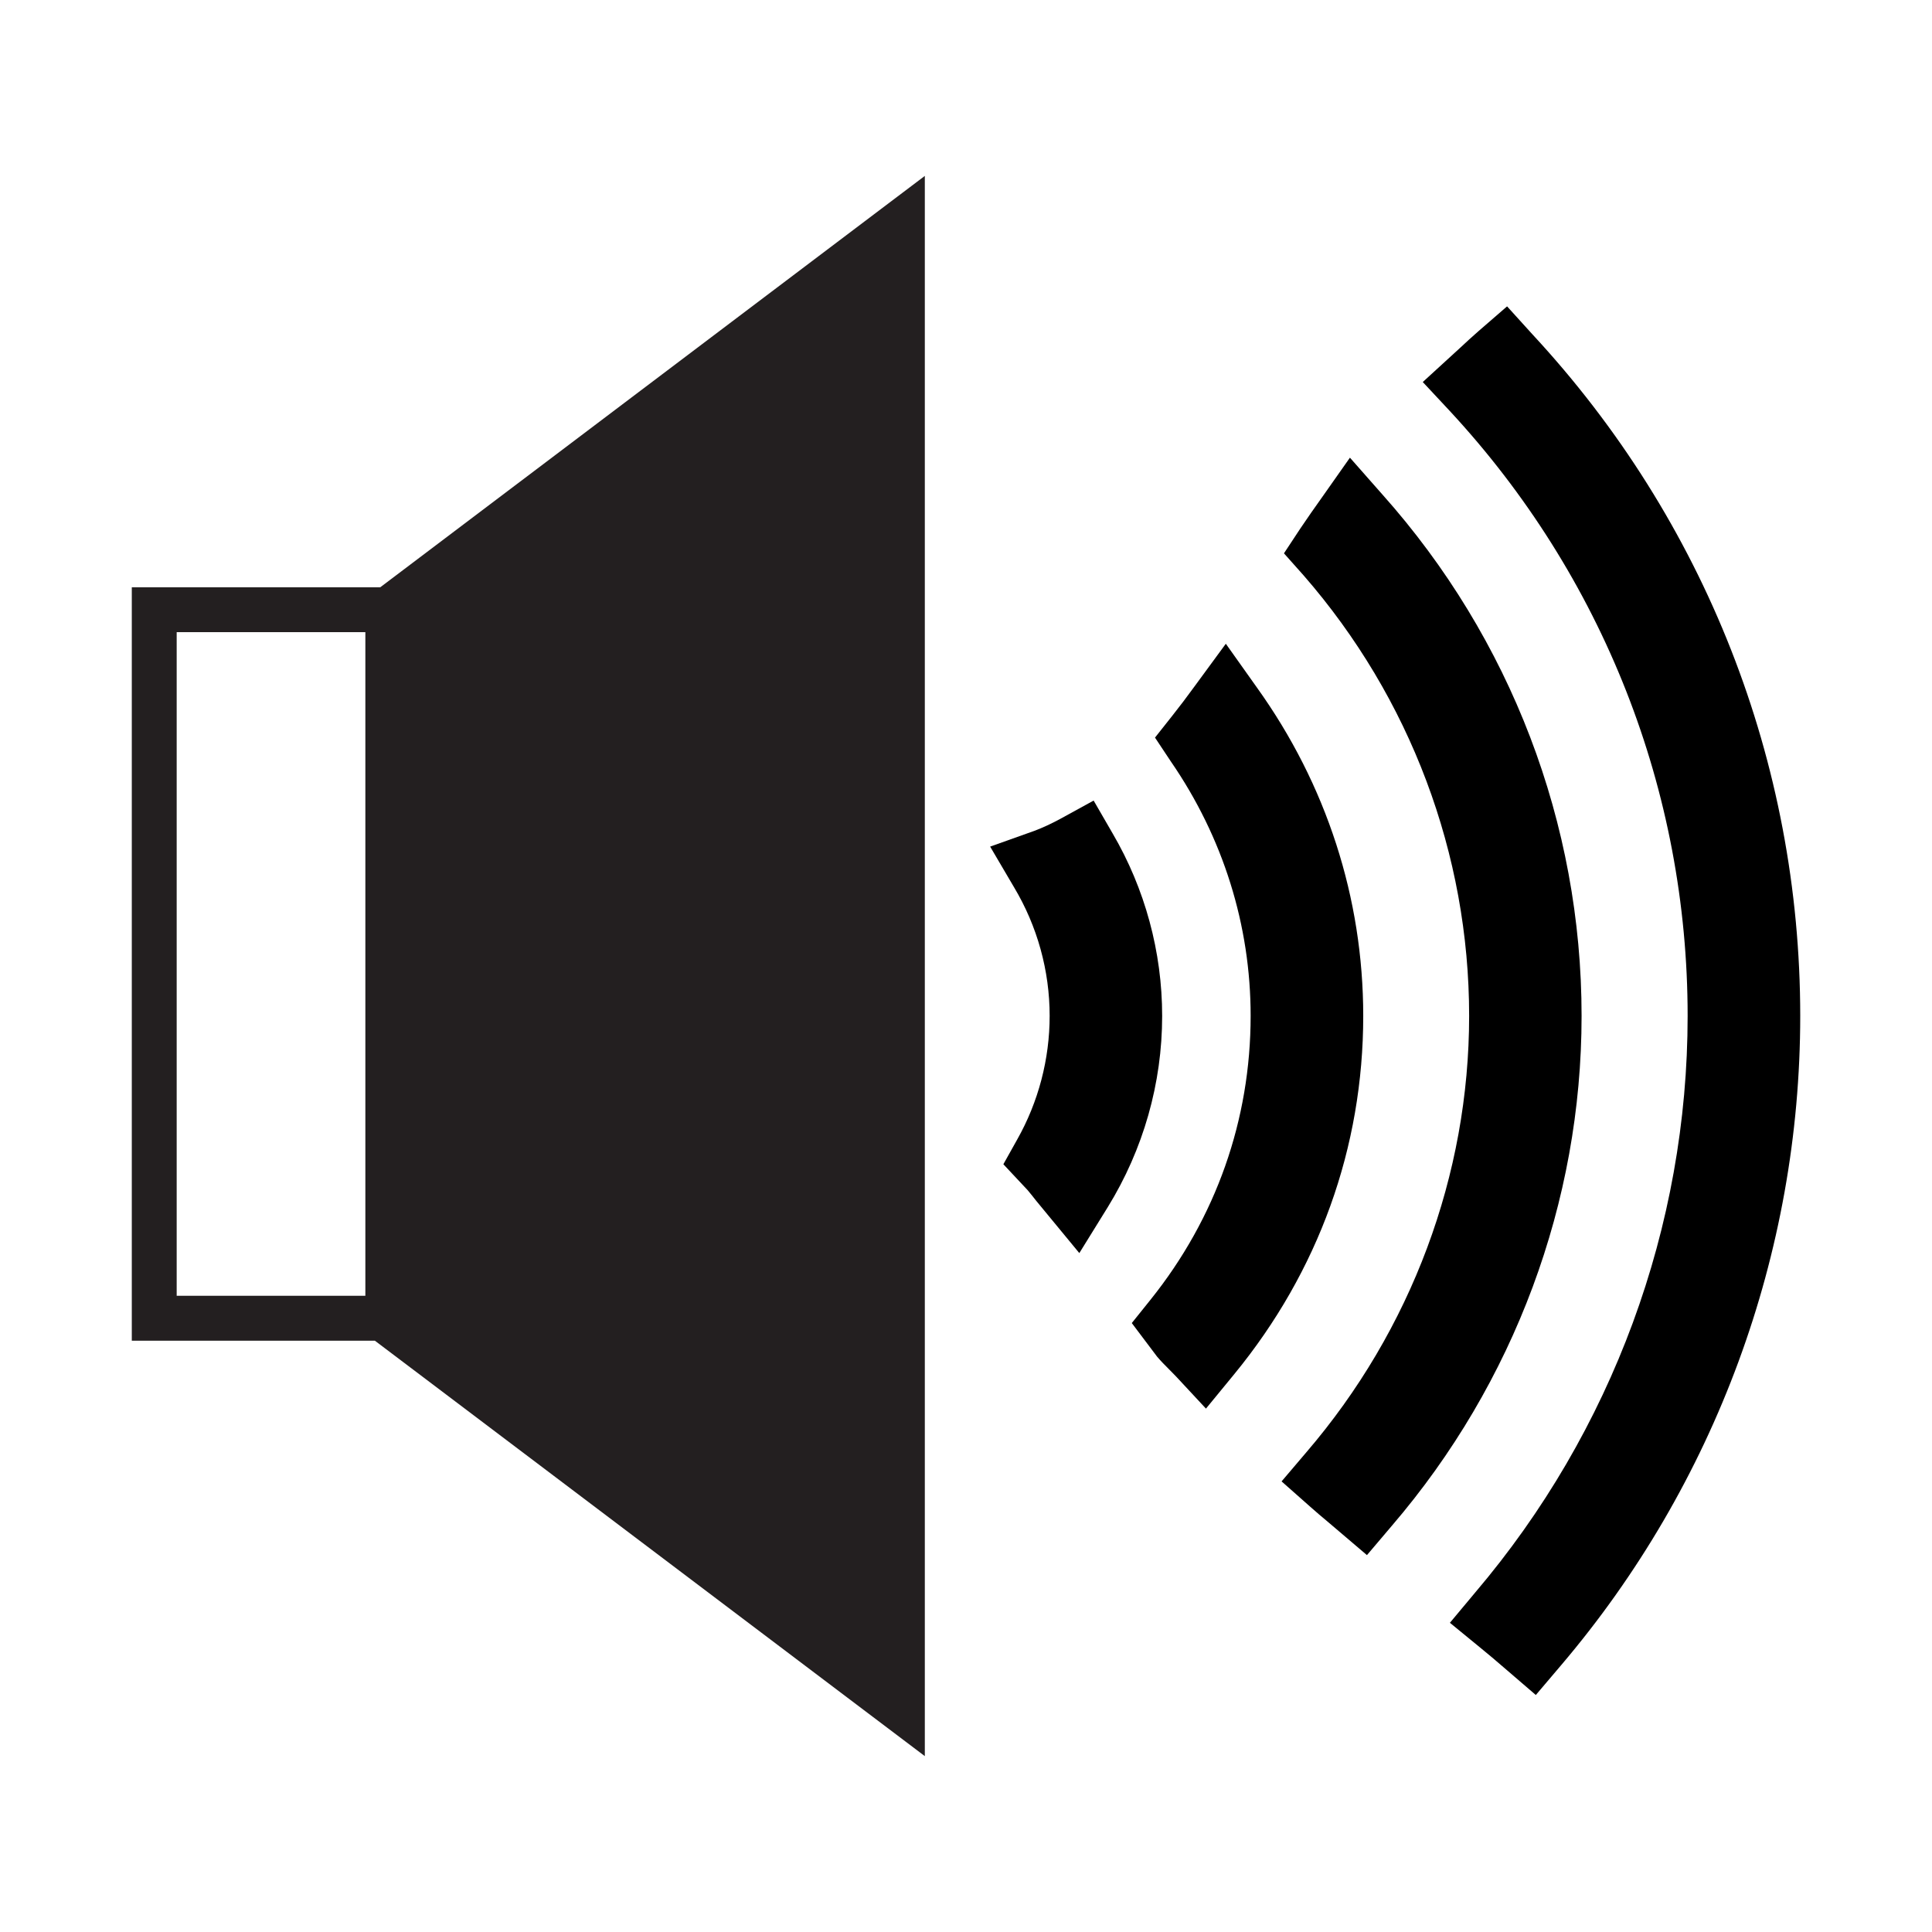 <?xml version="1.0" encoding="utf-8"?>
<!-- Generator: Adobe Illustrator 15.0.0, SVG Export Plug-In . SVG Version: 6.00 Build 0)  -->
<!DOCTYPE svg PUBLIC "-//W3C//DTD SVG 1.1//EN" "http://www.w3.org/Graphics/SVG/1.1/DTD/svg11.dtd">
<svg version="1.1" id="Layer_1" xmlns="http://www.w3.org/2000/svg" xmlns:xlink="http://www.w3.org/1999/xlink" x="0px" y="0px"
	 width="64px" height="64px" viewBox="0 0 64 64" enable-background="new 0 0 64 64" xml:space="preserve">
<g>
	<g>
		<path fill="#231F20" d="M4.366,19.454v24.958h8.052l18.218,13.762V5.827L12.597,19.454H4.366z M5.853,42.925V20.94h6.25v21.985
			H5.853z"/>
	</g>
	<g>
		<g>
			<path d="M36.857,27.608l-0.629-1.088l-1.097,0.602c-0.305,0.165-0.601,0.302-0.869,0.402L32.8,28.045l0.792,1.347
				c0.771,1.29,1.179,2.763,1.179,4.261c0,1.43-0.37,2.846-1.075,4.095l-0.458,0.819l0.807,0.862
				c0.097,0.116,0.189,0.232,0.283,0.352l1.426,1.729l0.943-1.523c1.179-1.914,1.801-4.104,1.801-6.333
				C38.498,31.534,37.93,29.442,36.857,27.608z"/>
		</g>
		<g>
			<path d="M41.638,22.777l-1.031-1.452l-1.056,1.439c-0.234,0.323-0.474,0.639-0.711,0.938l-0.579,0.732l0.528,0.795
				c1.728,2.51,2.64,5.422,2.64,8.421c0,3.445-1.146,6.697-3.315,9.403l-0.622,0.775l0.838,1.112
				c0.123,0.146,0.259,0.283,0.396,0.42c0.075,0.073,0.147,0.147,0.221,0.225l1.002,1.077l0.932-1.135
				c2.8-3.41,4.278-7.518,4.278-11.876C45.158,29.751,43.941,25.989,41.638,22.777z"/>
		</g>
		<g>
			<path d="M45.793,16.38l-1.075-1.219l-0.929,1.32c-0.235,0.326-0.468,0.665-0.712,1.024l-0.544,0.825l0.648,0.728
				c3.538,4.059,5.486,9.241,5.486,14.594c0,5.271-1.914,10.405-5.393,14.457l-0.82,0.964l0.937,0.829
				c0.199,0.178,0.397,0.345,0.603,0.517l1.288,1.096l0.83-0.978c4.049-4.722,6.28-10.718,6.28-16.883
				C52.393,27.287,50.048,21.151,45.793,16.38z"/>
		</g>
		<g>
			<path d="M50.767,11.079l-0.843-0.93l-0.953,0.826c-0.203,0.178-0.402,0.359-0.591,0.537l-1.249,1.143l0.884,0.947
				c5.09,5.482,7.89,12.603,7.89,20.052c0,6.981-2.498,13.764-7.04,19.103l-0.835,1l1.012,0.829
				c0.261,0.211,0.518,0.431,0.779,0.656l1.055,0.907l0.838-0.987c5.108-6.005,7.921-13.643,7.921-21.51
				C59.634,25.257,56.482,17.238,50.767,11.079z"/>
		</g>
	</g>
</g>
</svg>
